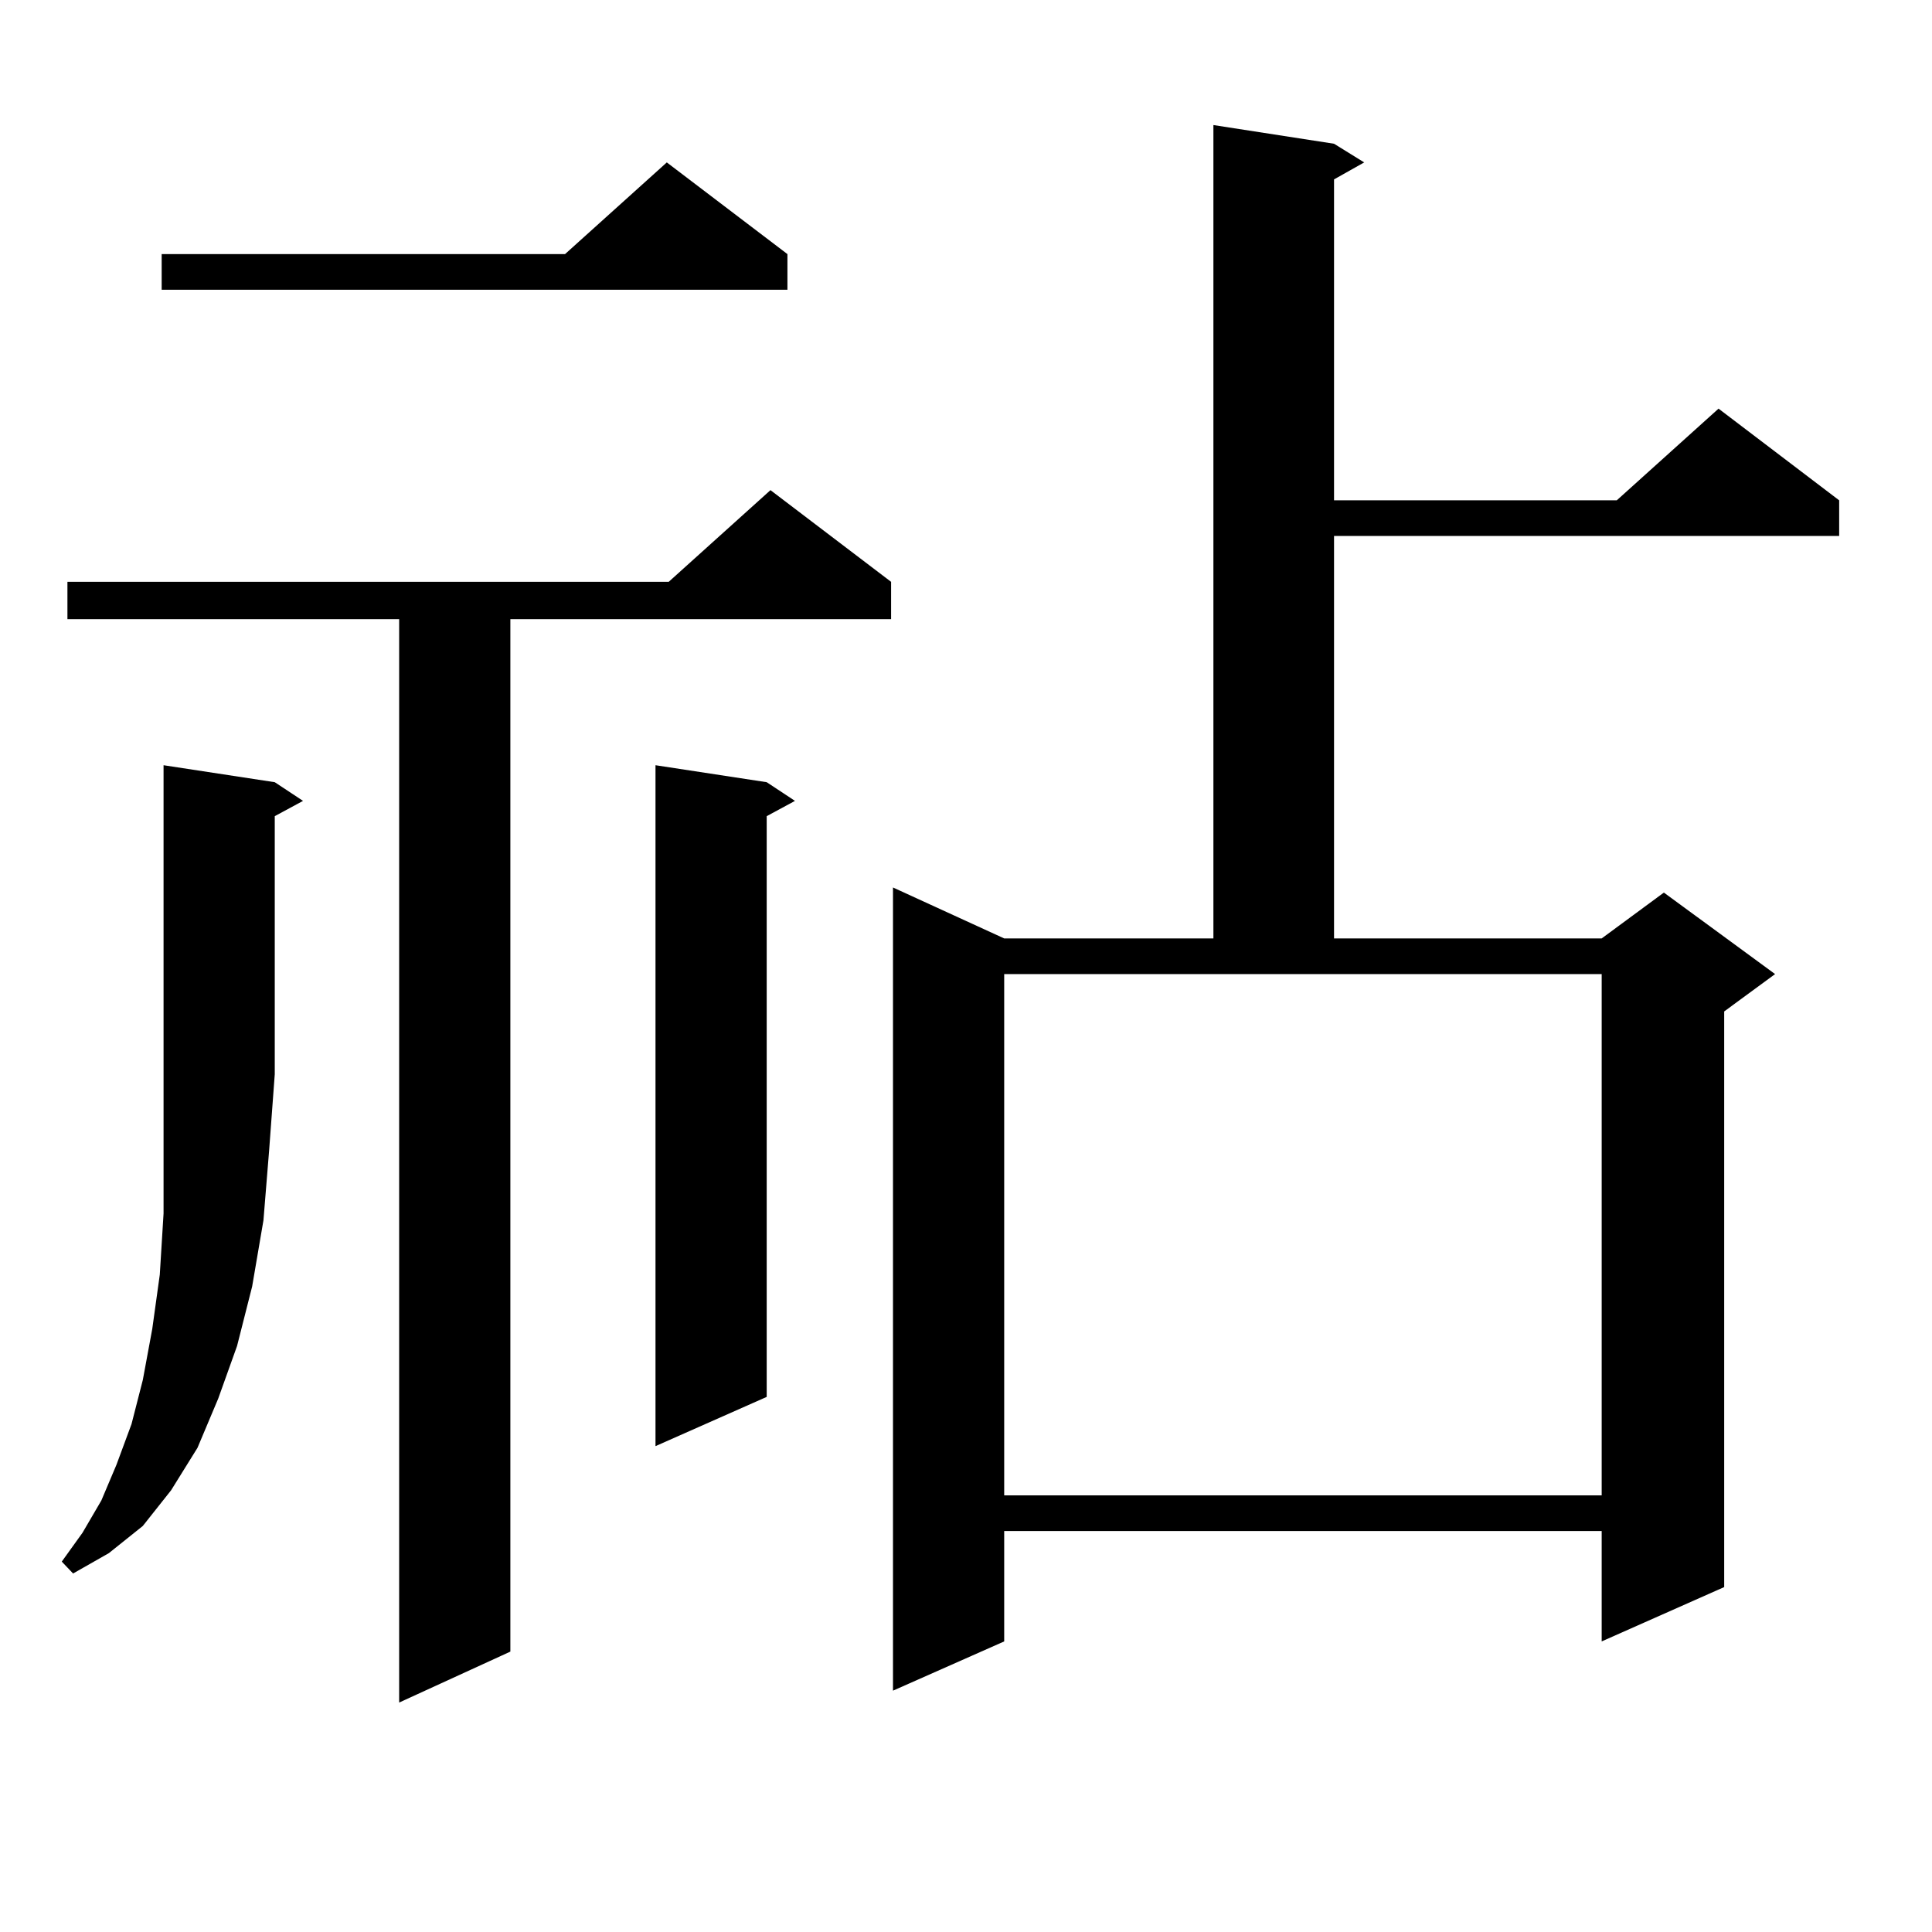 <?xml version="1.0" encoding="utf-8"?>
<!-- Generator: Adobe Illustrator 16.0.0, SVG Export Plug-In . SVG Version: 6.00 Build 0)  -->
<!DOCTYPE svg PUBLIC "-//W3C//DTD SVG 1.1//EN" "http://www.w3.org/Graphics/SVG/1.1/DTD/svg11.dtd">
<svg version="1.1" id="图层_1" xmlns="http://www.w3.org/2000/svg" xmlns:xlink="http://www.w3.org/1999/xlink" x="0px" y="0px"
	 width="1000px" height="1000px" viewBox="0 0 1000 1000" enable-background="new 0 0 1000 1000" xml:space="preserve">
<path d="M142.216,404.867l14.634,9.668l-14.634,7.91v133.594l-2.927,39.551l-2.927,36.035l-5.854,34.277l-7.805,30.762
	l-9.756,27.246l-10.731,25.488l-13.658,21.973l-14.634,18.457L56.364,803.89l-18.536,10.547l-5.854-6.152l10.731-14.941
	l9.756-16.699l7.805-18.457l7.805-21.094l5.854-22.852l4.878-26.367l3.902-28.125l1.951-31.641v-35.156v-36.914V396.078
	L142.216,404.867z M461.232,301.156v19.336H264.164v534.375l-57.56,26.367V320.492H34.901v-19.336h311.212l52.682-47.461
	L461.232,301.156z M407.575,131.527v18.457H83.681v-18.457h208.775l52.682-47.461L407.575,131.527z M396.844,404.867l14.634,9.668
	l-14.634,7.91v300.586l-57.56,25.488V396.078L396.844,404.867z M690.495,74.398l15.609,9.668l-15.609,8.789v166.113h146.338
	l52.682-47.461l62.438,47.461v18.457H690.495v208.301h138.533l32.194-23.73l57.56,42.188l-26.341,19.336v297.949l-63.413,28.125
	v-57.129H519.768v57.129l-57.56,25.488V459.359l57.56,26.367h108.29V64.73L690.495,74.398z M519.768,774.008h309.261V504.183
	H519.768V774.008z"/>
</svg>
